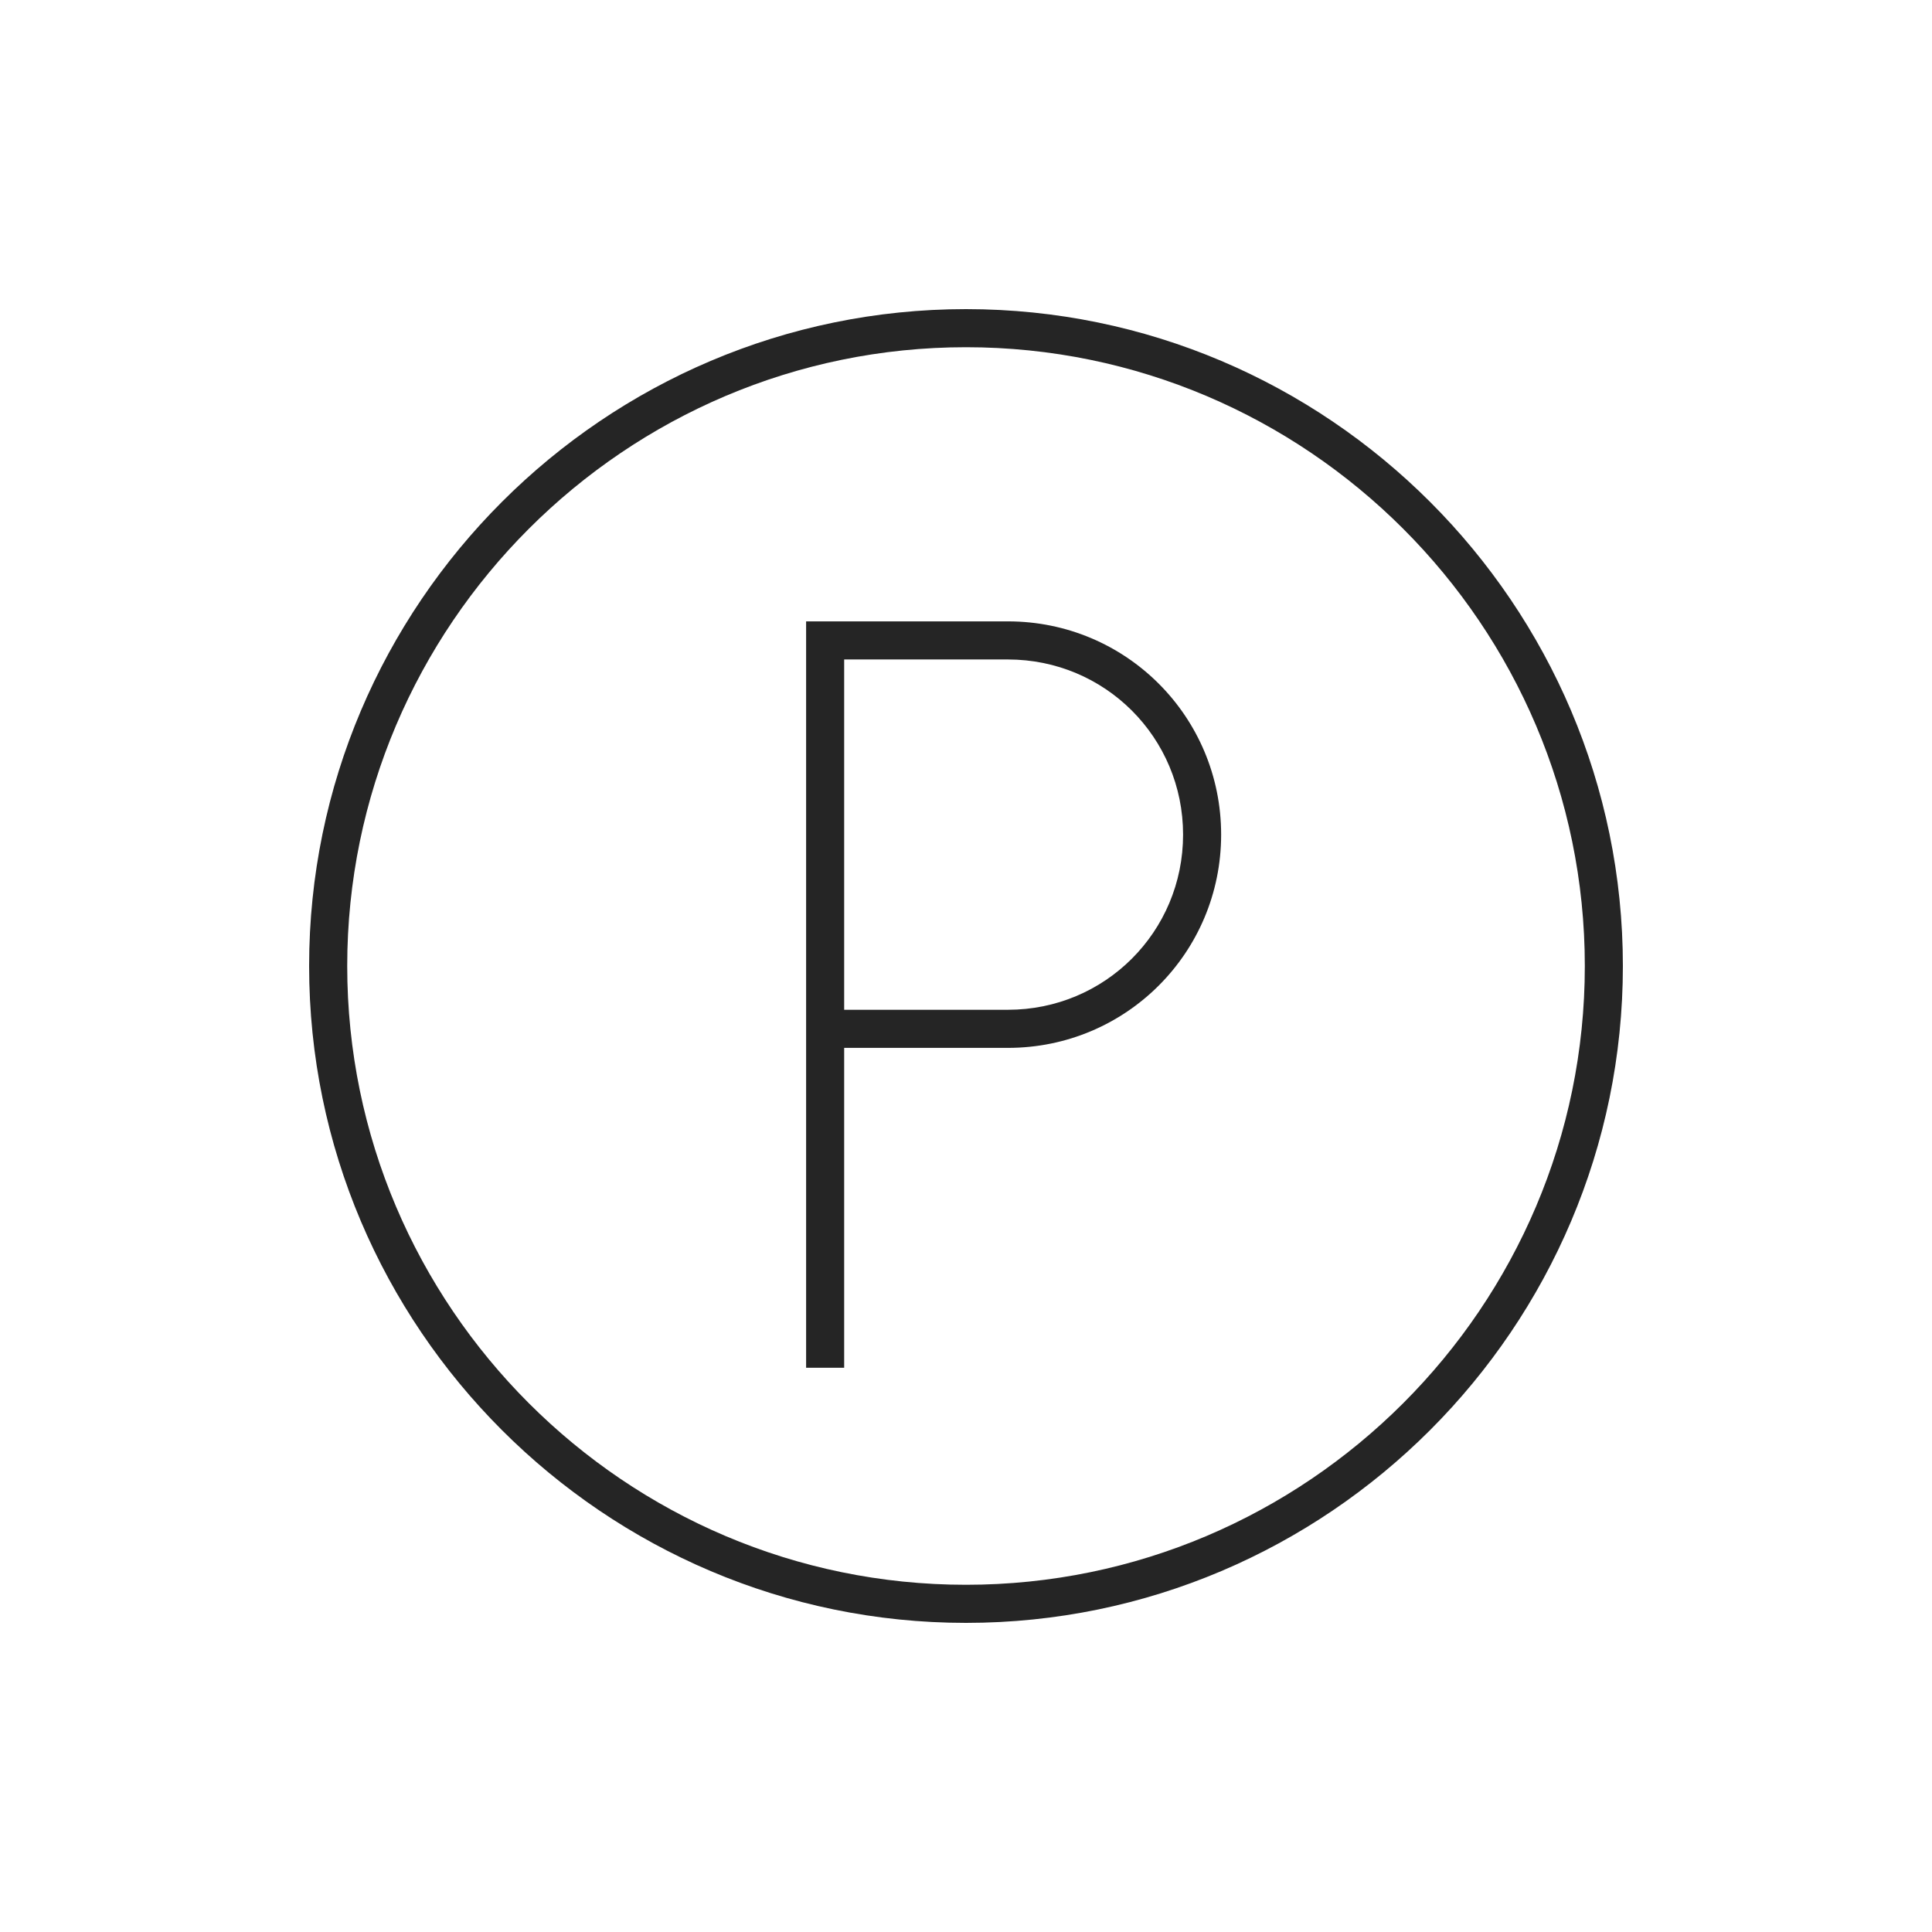 <svg width="50" height="50" viewBox="0 0 50 50" fill="none" xmlns="http://www.w3.org/2000/svg">
<path d="M21.847 35.397H20.862V16.081H26.085C29.14 16.081 31.603 18.545 31.603 21.6C31.603 24.655 29.14 27.119 26.085 27.119H21.847V35.397ZM21.847 26.133H26.085C28.598 26.133 30.618 24.113 30.618 21.6C30.618 19.087 28.598 17.067 26.085 17.067H21.847V26.133Z" fill="#252525"/>
<path d="M25 42C15.638 42 8 34.362 8 25C8 15.638 15.638 8 25 8C34.362 8 42 15.638 42 25C42 34.362 34.363 42 25 42ZM25 8.986C16.18 8.986 8.986 16.18 8.986 25C8.986 33.82 16.18 41.014 25 41.014C33.82 41.014 41.015 33.82 41.015 25C41.015 16.18 33.821 8.986 25 8.986Z" fill="#252525"/>
</svg>
